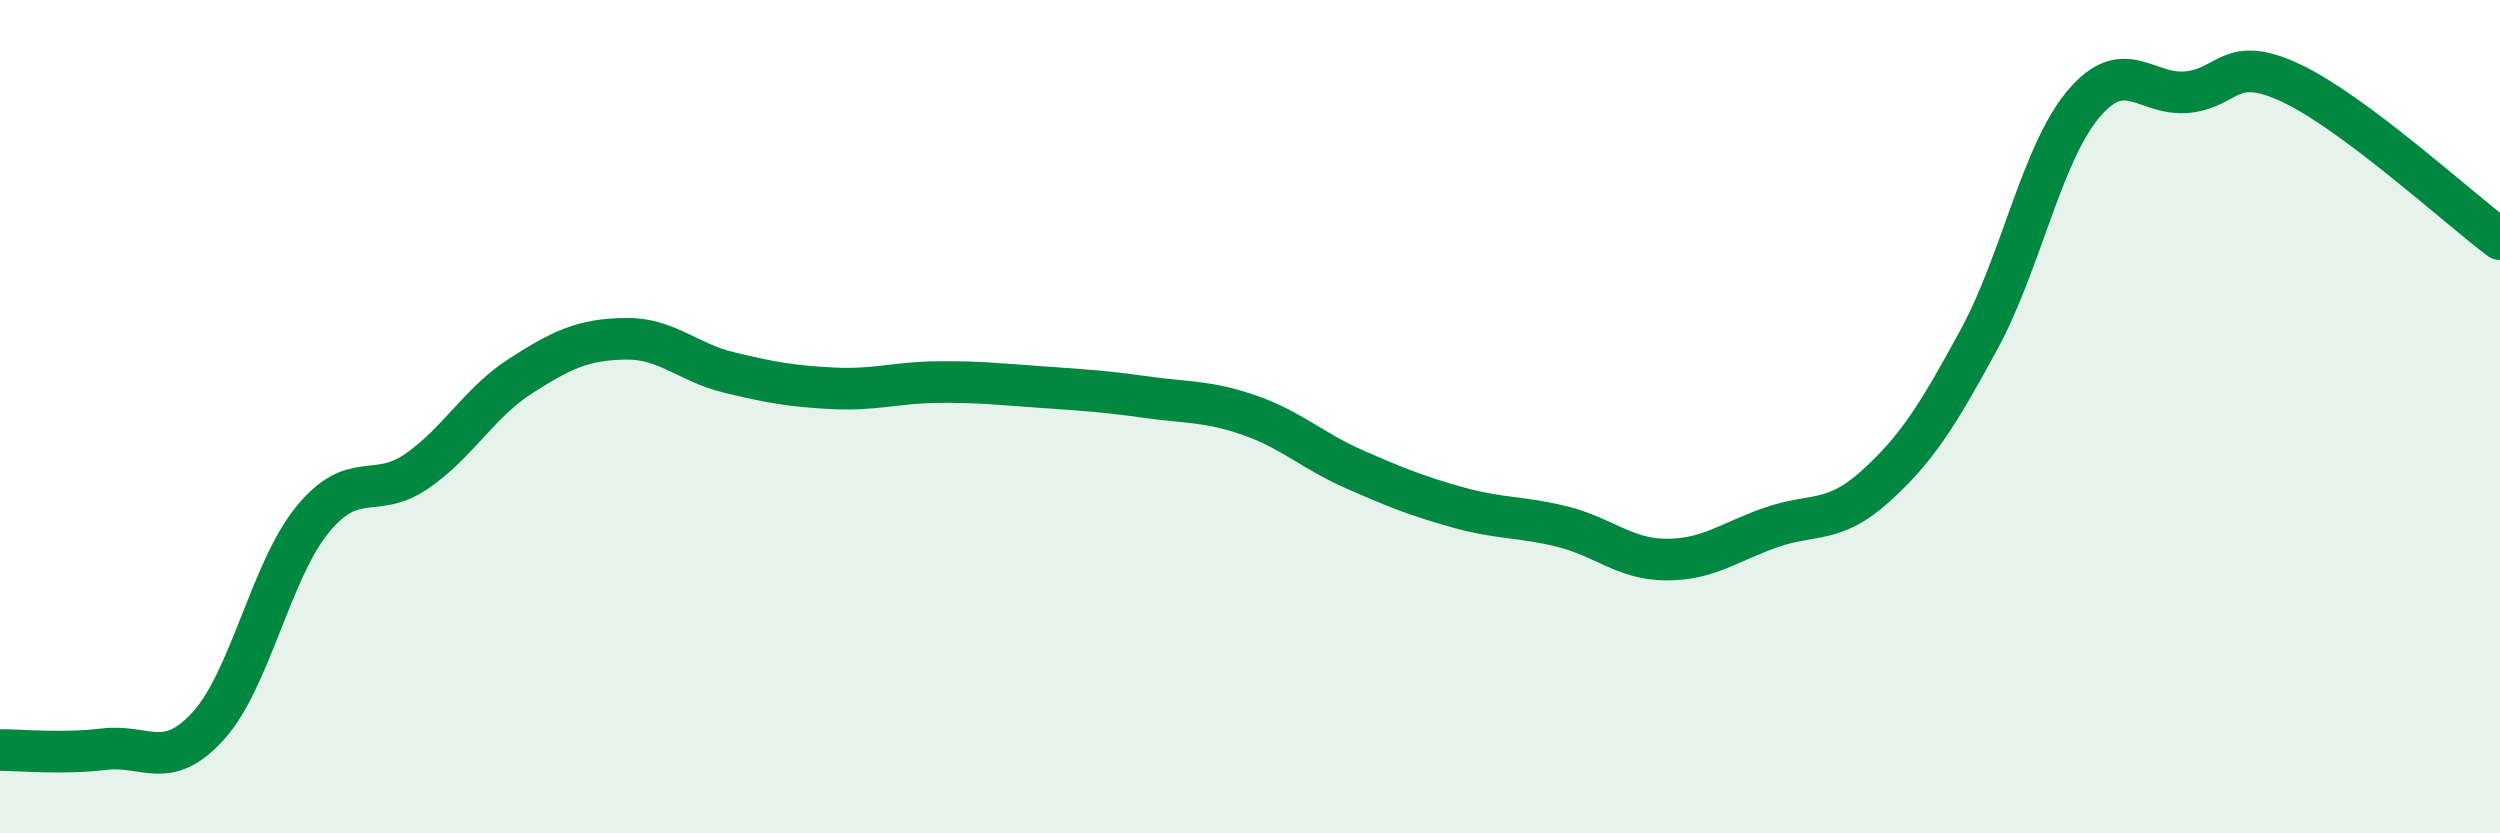 
    <svg width="60" height="20" viewBox="0 0 60 20" xmlns="http://www.w3.org/2000/svg">
      <path
        d="M 0,18 C 0.5,18 1.5,18.1 2.5,17.98 C 3.5,17.86 4,18.52 5,17.42 C 6,16.32 6.5,13.69 7.5,12.47 C 8.5,11.25 9,12 10,11.31 C 11,10.62 11.5,9.66 12.5,9.02 C 13.5,8.38 14,8.15 15,8.13 C 16,8.11 16.5,8.7 17.5,8.94 C 18.5,9.18 19,9.27 20,9.32 C 21,9.37 21.5,9.18 22.5,9.17 C 23.5,9.16 24,9.22 25,9.29 C 26,9.36 26.5,9.39 27.5,9.53 C 28.5,9.67 29,9.62 30,9.97 C 31,10.32 31.5,10.82 32.5,11.26 C 33.5,11.7 34,11.9 35,12.18 C 36,12.46 36.5,12.39 37.5,12.64 C 38.5,12.89 39,13.43 40,13.43 C 41,13.43 41.5,13.01 42.5,12.66 C 43.5,12.31 44,12.58 45,11.68 C 46,10.78 46.5,9.98 47.5,8.14 C 48.5,6.3 49,3.69 50,2.5 C 51,1.31 51.5,2.31 52.5,2.21 C 53.5,2.11 53.5,1.29 55,2 C 56.5,2.71 59,4.99 60,5.74L60 20L0 20Z"
        fill="#008740"
        opacity="0.1"
        stroke-linecap="round"
        stroke-linejoin="round"
      />
      <path
        d="M 0,18 C 0.5,18 1.5,18.1 2.5,17.98 C 3.5,17.86 4,18.52 5,17.42 C 6,16.32 6.5,13.69 7.5,12.47 C 8.5,11.25 9,12 10,11.31 C 11,10.62 11.5,9.66 12.5,9.02 C 13.5,8.38 14,8.15 15,8.13 C 16,8.11 16.5,8.7 17.5,8.94 C 18.5,9.18 19,9.27 20,9.32 C 21,9.37 21.5,9.18 22.5,9.17 C 23.5,9.16 24,9.22 25,9.29 C 26,9.36 26.5,9.39 27.5,9.53 C 28.5,9.67 29,9.62 30,9.97 C 31,10.32 31.5,10.82 32.5,11.26 C 33.5,11.7 34,11.9 35,12.18 C 36,12.46 36.5,12.39 37.5,12.64 C 38.5,12.89 39,13.43 40,13.43 C 41,13.43 41.5,13.01 42.5,12.66 C 43.5,12.31 44,12.58 45,11.68 C 46,10.78 46.5,9.98 47.5,8.14 C 48.5,6.3 49,3.69 50,2.5 C 51,1.31 51.5,2.31 52.5,2.21 C 53.5,2.11 53.5,1.29 55,2 C 56.5,2.71 59,4.99 60,5.74"
        stroke="#008740"
        stroke-width="1"
        fill="none"
        stroke-linecap="round"
        stroke-linejoin="round"
      />
    </svg>
  